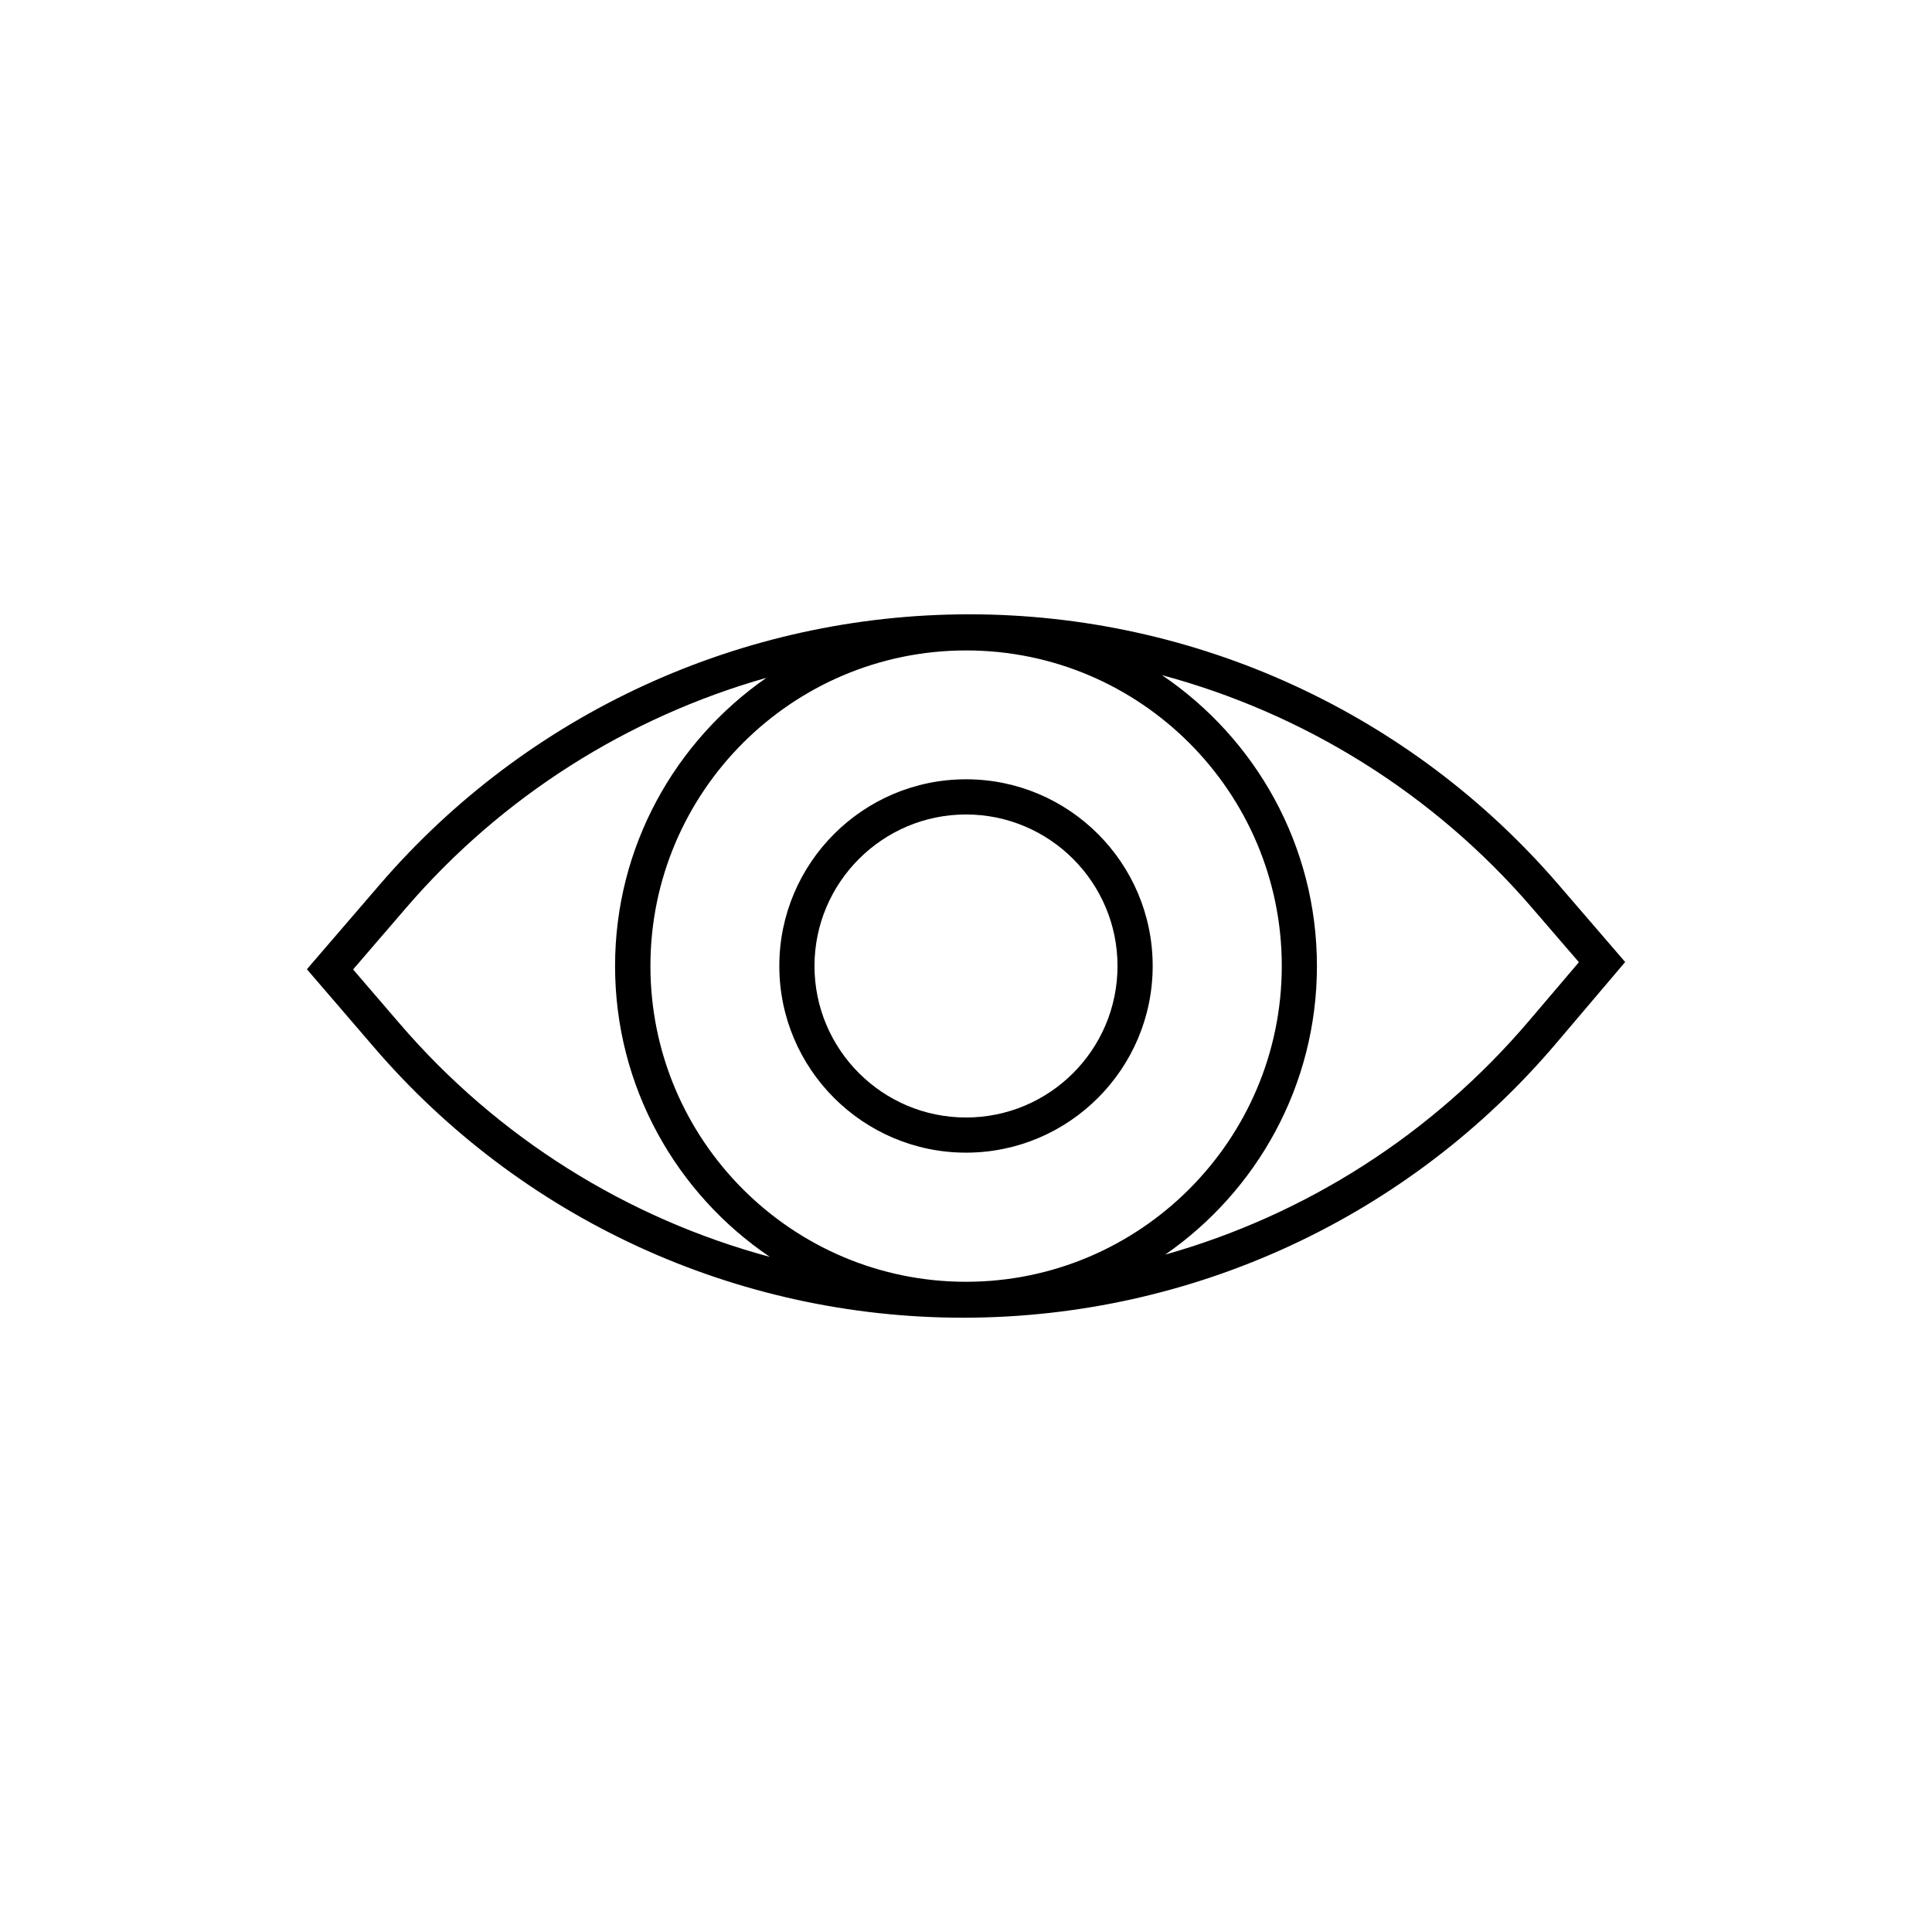 <?xml version="1.0" encoding="UTF-8"?>
<!-- Uploaded to: SVG Repo, www.svgrepo.com, Generator: SVG Repo Mixer Tools -->
<svg fill="#000000" width="800px" height="800px" version="1.1" viewBox="144 144 512 512" xmlns="http://www.w3.org/2000/svg">
 <g>
  <path d="m556.89 378.29c-39.199-45.445-96.078-71.492-156.08-71.492h-0.102c-60.055 0.051-116.93 26.148-156.08 71.641l-19.297 22.418 17.582 20.453c39.152 45.699 96.133 71.898 156.34 71.898h0.504c60.355-0.152 117.44-26.602 156.54-72.598l18.391-21.664zm-240.52 21.715c0-46.148 37.535-83.633 83.684-83.633 46.148 0 83.633 37.535 83.633 83.633-0.004 46.098-37.535 83.68-83.684 83.68-46.152 0-83.633-37.531-83.633-83.68zm-66.453 15.266-12.344-14.359 14.055-16.324c25.441-29.574 58.746-50.531 95.473-60.961-24.184 16.828-40.102 44.738-40.102 76.379 0 32.043 16.273 60.355 41.012 77.082-37.738-10.176-72.047-31.488-98.094-61.816zm299.26-0.707c-25.594 30.078-59.199 51.438-96.379 61.918 24.234-16.777 40.203-44.789 40.203-76.477 0-32.043-16.324-60.355-41.059-77.082 37.684 10.125 71.895 31.336 97.891 61.465l12.594 14.609z"/>
  <path d="m400 350.52c-27.305 0-49.473 22.219-49.473 49.473 0 27.305 22.219 49.473 49.473 49.473 27.305 0 49.473-22.219 49.473-49.473 0-27.305-22.168-49.473-49.473-49.473zm0 89.629c-22.168 0-40.152-18.035-40.152-40.152s18.035-40.152 40.152-40.152 40.152 17.984 40.152 40.152-17.984 40.152-40.152 40.152z"/>
 </g>
</svg>